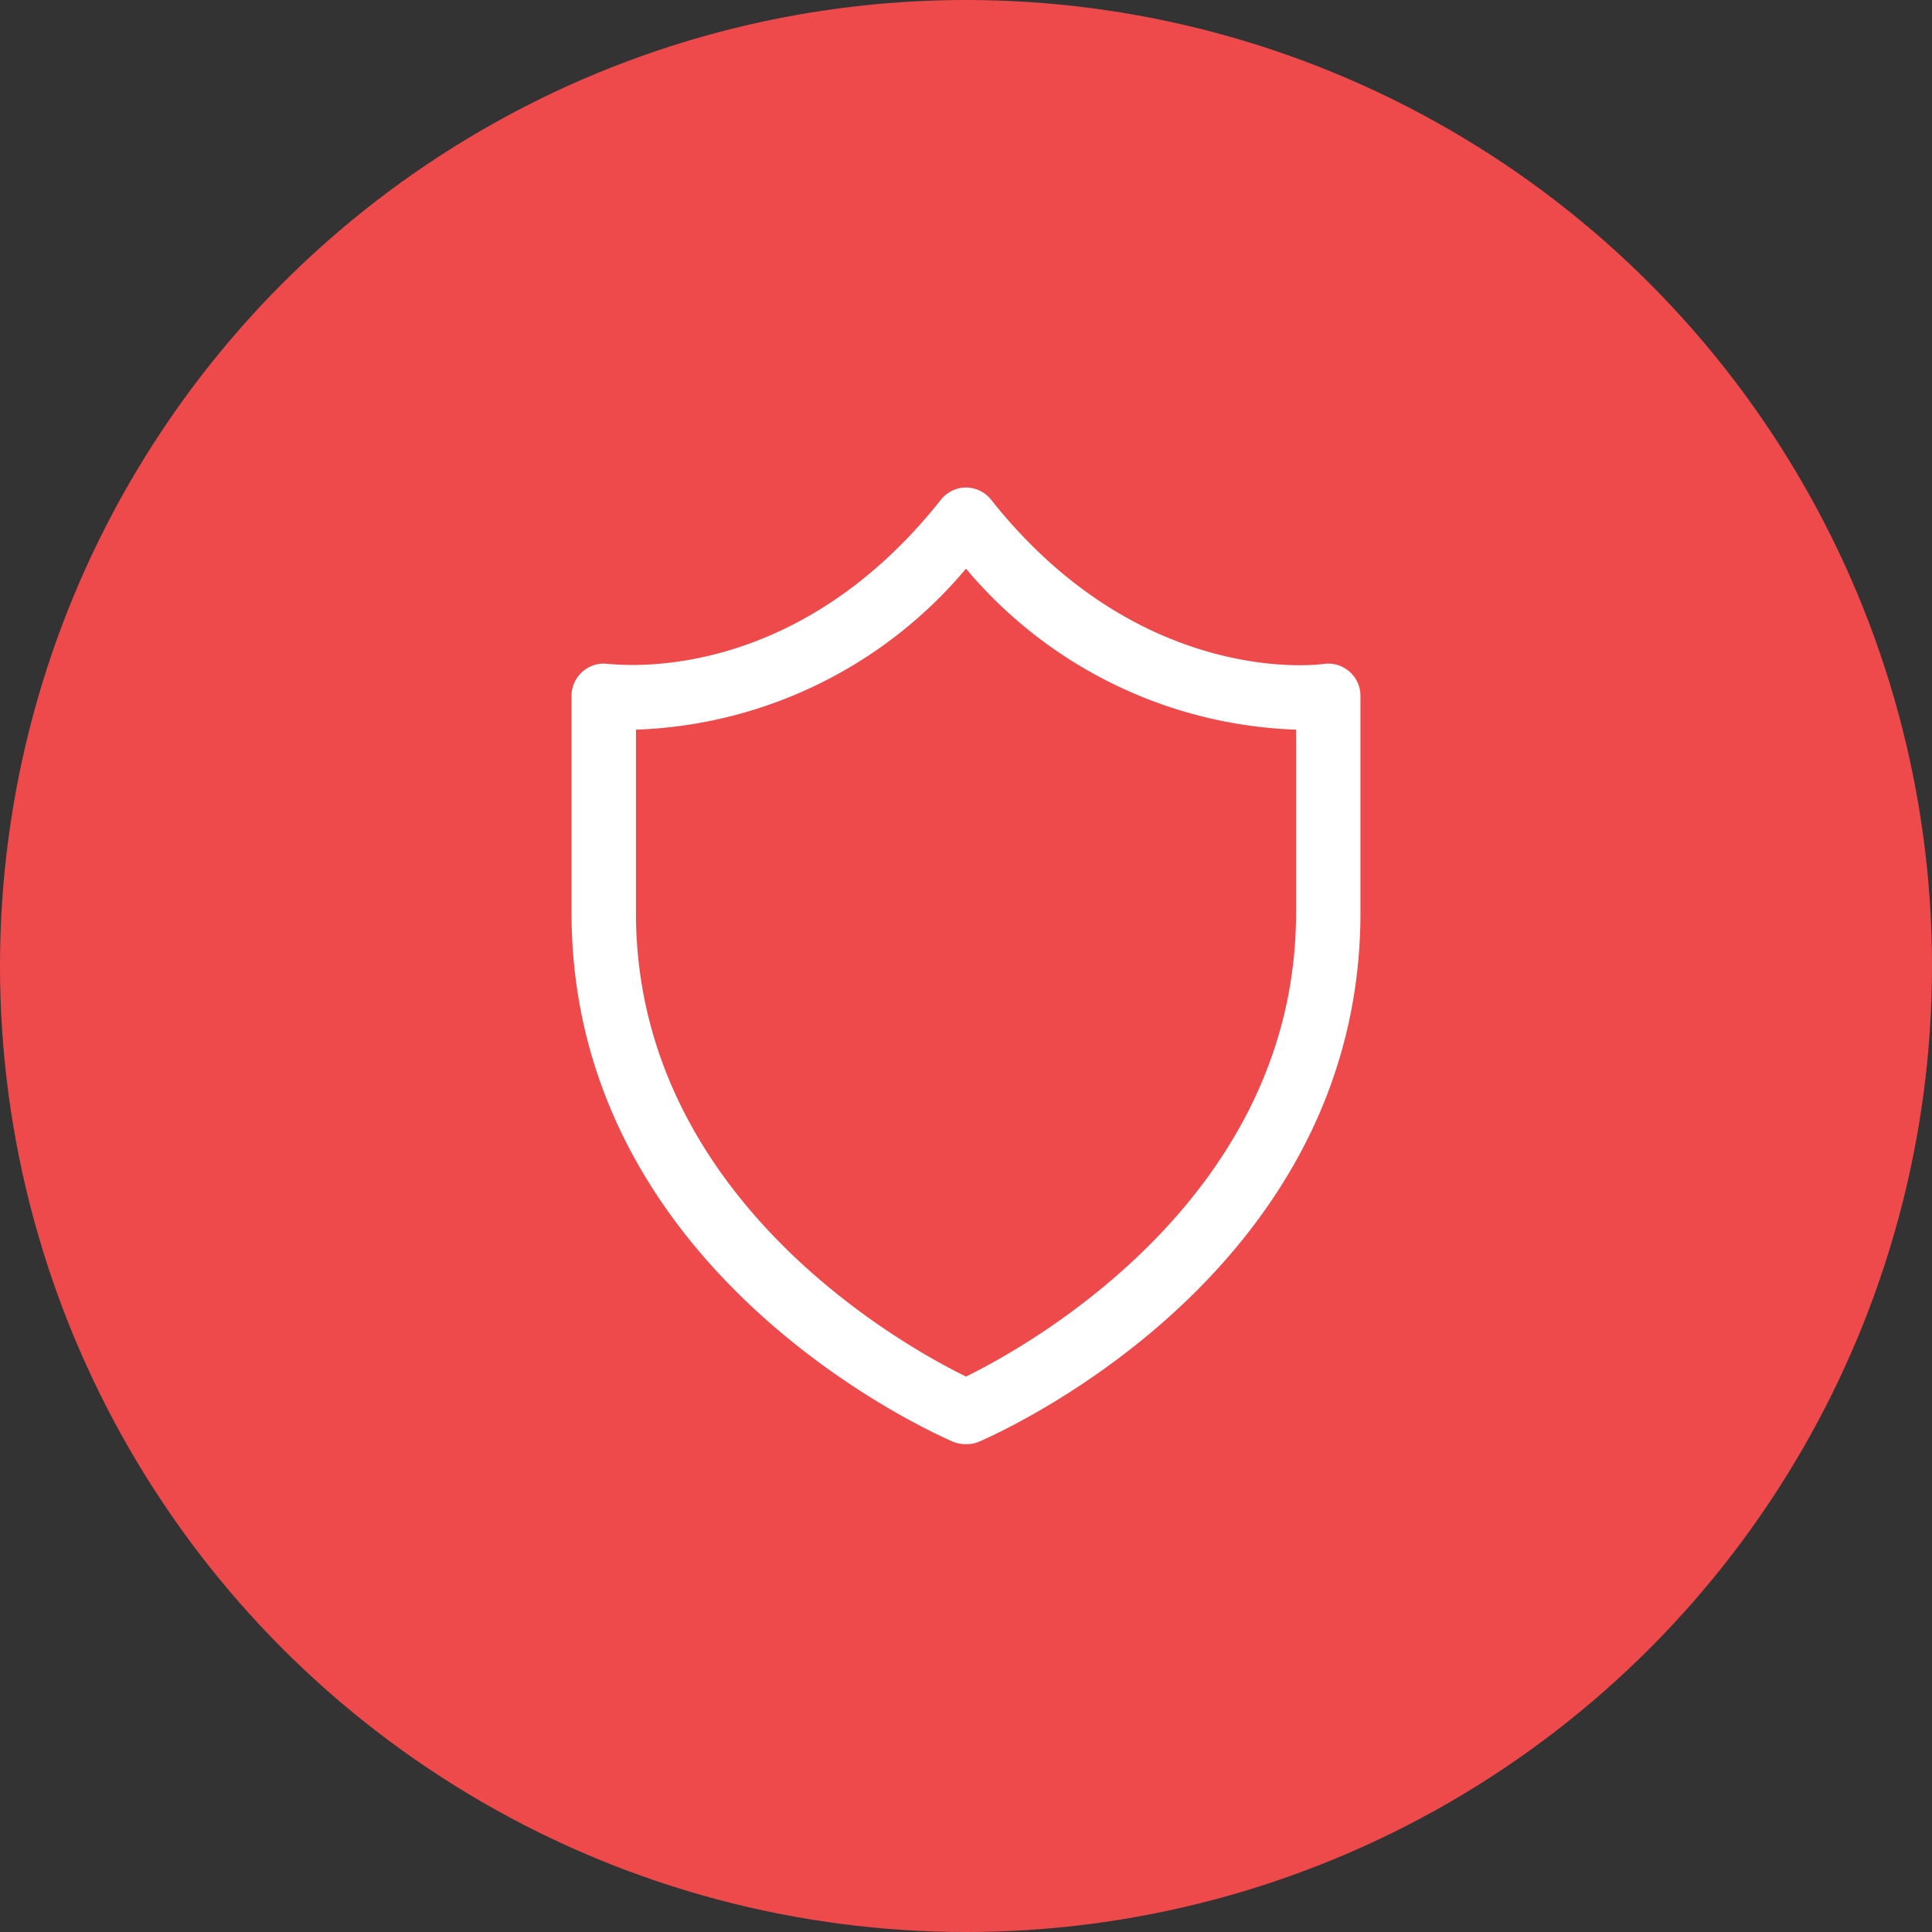<svg id="Layer_1" data-name="Layer 1" xmlns="http://www.w3.org/2000/svg" viewBox="0 0 60 60"><rect x="0" y="0" width="60" height="60" fill="#333333" stroke="none"/><defs><style>.cls-1{fill:#ef4a4b;}.cls-2{fill:#fff;}</style></defs><title>Iconos_Avanza_expanded</title><circle class="cls-1" cx="30" cy="30" r="30"/><path class="cls-2" d="M30,44.85a1.07,1.07,0,0,1-.39-.07c-.48-.21-11.86-5.14-11.86-16.43V21.6a1,1,0,0,1,.35-.75,1,1,0,0,1,.8-.23c.23,0,5.69.75,10.32-5.1a1,1,0,0,1,.78-.38h0a1,1,0,0,1,.78.38c4.67,5.89,10.26,5.11,10.32,5.1a1,1,0,0,1,.8.23,1,1,0,0,1,.35.75v6.75c0,11.29-11.38,16.22-11.86,16.43A1,1,0,0,1,30,44.85ZM19.75,22.66v5.69c0,8.87,8.33,13.46,10.25,14.4,1.92-.94,10.25-5.55,10.25-14.4V22.66a14,14,0,0,1-10.25-5A14,14,0,0,1,19.75,22.66Z"/></svg>